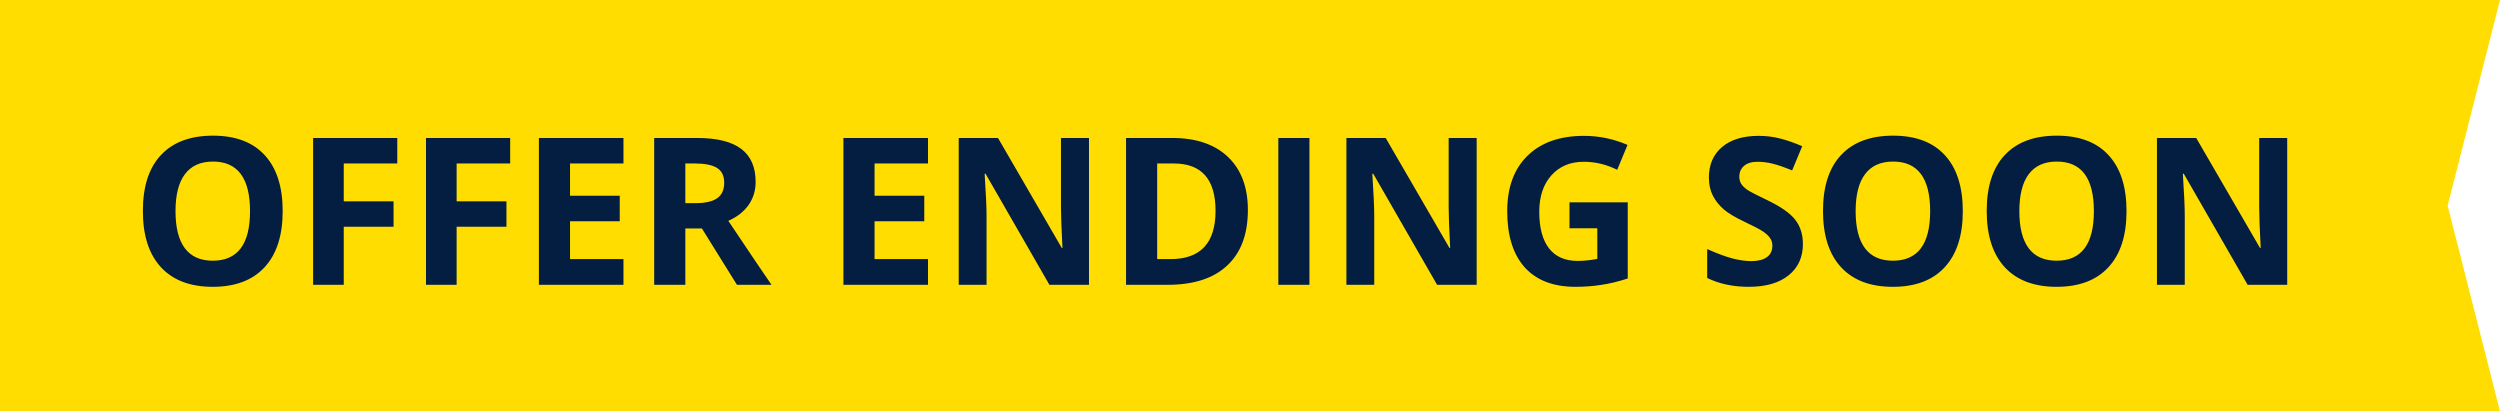 <svg width="158" height="26" viewBox="0 0 158 26" fill="none" xmlns="http://www.w3.org/2000/svg">
<path d="M0 0H158L154.691 13L158 26H0V0Z" fill="#FFDD00"/>
<path d="M17.865 13.347C17.865 14.883 17.484 16.064 16.723 16.889C15.961 17.714 14.869 18.127 13.447 18.127C12.025 18.127 10.934 17.714 10.172 16.889C9.41 16.064 9.029 14.879 9.029 13.335C9.029 11.79 9.41 10.611 10.172 9.799C10.938 8.982 12.034 8.574 13.46 8.574C14.886 8.574 15.976 8.984 16.729 9.805C17.486 10.626 17.865 11.807 17.865 13.347ZM11.092 13.347C11.092 14.384 11.289 15.165 11.683 15.69C12.076 16.214 12.664 16.477 13.447 16.477C15.017 16.477 15.802 15.433 15.802 13.347C15.802 11.257 15.021 10.211 13.46 10.211C12.677 10.211 12.087 10.476 11.689 11.005C11.291 11.53 11.092 12.31 11.092 13.347ZM21.725 18H19.789V8.72H25.108V10.332H21.725V12.725H24.873V14.331H21.725V18ZM28.859 18H26.923V8.72H32.243V10.332H28.859V12.725H32.008V14.331H28.859V18ZM39.403 18H34.058V8.72H39.403V10.332H36.026V12.37H39.168V13.982H36.026V16.375H39.403V18ZM43.313 12.839H43.948C44.57 12.839 45.029 12.736 45.325 12.528C45.621 12.321 45.77 11.995 45.77 11.551C45.77 11.111 45.617 10.797 45.312 10.611C45.012 10.425 44.544 10.332 43.91 10.332H43.313V12.839ZM43.313 14.439V18H41.345V8.72H44.049C45.31 8.72 46.243 8.95 46.849 9.412C47.454 9.869 47.756 10.565 47.756 11.5C47.756 12.046 47.606 12.533 47.306 12.96C47.005 13.383 46.58 13.715 46.03 13.957C47.426 16.043 48.336 17.391 48.759 18H46.576L44.36 14.439H43.313ZM58.649 18H53.304V8.72H58.649V10.332H55.272V12.37H58.414V13.982H55.272V16.375H58.649V18ZM68.824 18H66.323L62.286 10.979H62.229C62.309 12.219 62.35 13.104 62.35 13.633V18H60.591V8.72H63.073L67.104 15.67H67.148C67.085 14.464 67.053 13.612 67.053 13.112V8.72H68.824V18ZM78.866 13.271C78.866 14.799 78.43 15.969 77.559 16.781C76.691 17.594 75.436 18 73.794 18H71.166V8.72H74.08C75.595 8.72 76.772 9.12 77.609 9.919C78.447 10.719 78.866 11.836 78.866 13.271ZM76.822 13.322C76.822 11.329 75.942 10.332 74.182 10.332H73.134V16.375H73.978C75.874 16.375 76.822 15.357 76.822 13.322ZM80.79 18V8.72H82.757V18H80.79ZM93.326 18H90.825L86.788 10.979H86.731C86.811 12.219 86.852 13.104 86.852 13.633V18H85.093V8.72H87.575L91.606 15.67H91.65C91.587 14.464 91.555 13.612 91.555 13.112V8.72H93.326V18ZM99.191 12.789H102.873V17.6C102.276 17.795 101.714 17.93 101.185 18.006C100.66 18.087 100.122 18.127 99.572 18.127C98.171 18.127 97.101 17.716 96.36 16.895C95.624 16.07 95.256 14.887 95.256 13.347C95.256 11.849 95.683 10.681 96.538 9.843C97.397 9.005 98.586 8.586 100.105 8.586C101.058 8.586 101.976 8.777 102.86 9.158L102.207 10.732C101.529 10.393 100.825 10.224 100.093 10.224C99.242 10.224 98.561 10.51 98.049 11.081C97.537 11.652 97.281 12.42 97.281 13.385C97.281 14.392 97.486 15.163 97.897 15.696C98.311 16.225 98.912 16.489 99.699 16.489C100.11 16.489 100.527 16.447 100.95 16.362V14.426H99.191V12.789ZM113.943 15.423C113.943 16.261 113.641 16.921 113.036 17.403C112.435 17.886 111.597 18.127 110.522 18.127C109.532 18.127 108.656 17.941 107.894 17.568V15.74C108.52 16.02 109.049 16.216 109.481 16.331C109.917 16.445 110.315 16.502 110.674 16.502C111.106 16.502 111.436 16.419 111.665 16.254C111.897 16.089 112.014 15.844 112.014 15.518C112.014 15.336 111.963 15.175 111.861 15.036C111.76 14.892 111.61 14.754 111.411 14.623C111.216 14.492 110.816 14.282 110.211 13.995C109.644 13.728 109.219 13.472 108.935 13.227C108.652 12.981 108.425 12.695 108.256 12.37C108.087 12.044 108.002 11.663 108.002 11.227C108.002 10.406 108.279 9.761 108.833 9.291C109.392 8.821 110.162 8.586 111.144 8.586C111.626 8.586 112.086 8.644 112.521 8.758C112.962 8.872 113.421 9.033 113.899 9.24L113.264 10.77C112.769 10.567 112.359 10.425 112.033 10.345C111.711 10.264 111.394 10.224 111.081 10.224C110.708 10.224 110.423 10.311 110.224 10.484C110.025 10.658 109.925 10.884 109.925 11.164C109.925 11.337 109.965 11.489 110.046 11.621C110.126 11.748 110.253 11.872 110.427 11.995C110.604 12.114 111.021 12.329 111.677 12.643C112.545 13.057 113.139 13.474 113.461 13.893C113.783 14.308 113.943 14.818 113.943 15.423ZM124.049 13.347C124.049 14.883 123.668 16.064 122.906 16.889C122.145 17.714 121.053 18.127 119.631 18.127C118.209 18.127 117.117 17.714 116.355 16.889C115.594 16.064 115.213 14.879 115.213 13.335C115.213 11.79 115.594 10.611 116.355 9.799C117.121 8.982 118.217 8.574 119.644 8.574C121.07 8.574 122.159 8.984 122.913 9.805C123.67 10.626 124.049 11.807 124.049 13.347ZM117.276 13.347C117.276 14.384 117.473 15.165 117.866 15.69C118.26 16.214 118.848 16.477 119.631 16.477C121.201 16.477 121.986 15.433 121.986 13.347C121.986 11.257 121.205 10.211 119.644 10.211C118.861 10.211 118.27 10.476 117.873 11.005C117.475 11.53 117.276 12.31 117.276 13.347ZM134.396 13.347C134.396 14.883 134.015 16.064 133.253 16.889C132.491 17.714 131.399 18.127 129.978 18.127C128.556 18.127 127.464 17.714 126.702 16.889C125.94 16.064 125.56 14.879 125.56 13.335C125.56 11.79 125.94 10.611 126.702 9.799C127.468 8.982 128.564 8.574 129.99 8.574C131.416 8.574 132.506 8.984 133.259 9.805C134.017 10.626 134.396 11.807 134.396 13.347ZM127.623 13.347C127.623 14.384 127.819 15.165 128.213 15.69C128.606 16.214 129.195 16.477 129.978 16.477C131.548 16.477 132.333 15.433 132.333 13.347C132.333 11.257 131.552 10.211 129.99 10.211C129.207 10.211 128.617 10.476 128.219 11.005C127.821 11.53 127.623 12.31 127.623 13.347ZM144.552 18H142.051L138.014 10.979H137.957C138.037 12.219 138.077 13.104 138.077 13.633V18H136.319V8.72H138.801L142.832 15.67H142.876C142.812 14.464 142.781 13.612 142.781 13.112V8.72H144.552V18Z" fill="#041E42"/>
</svg>
